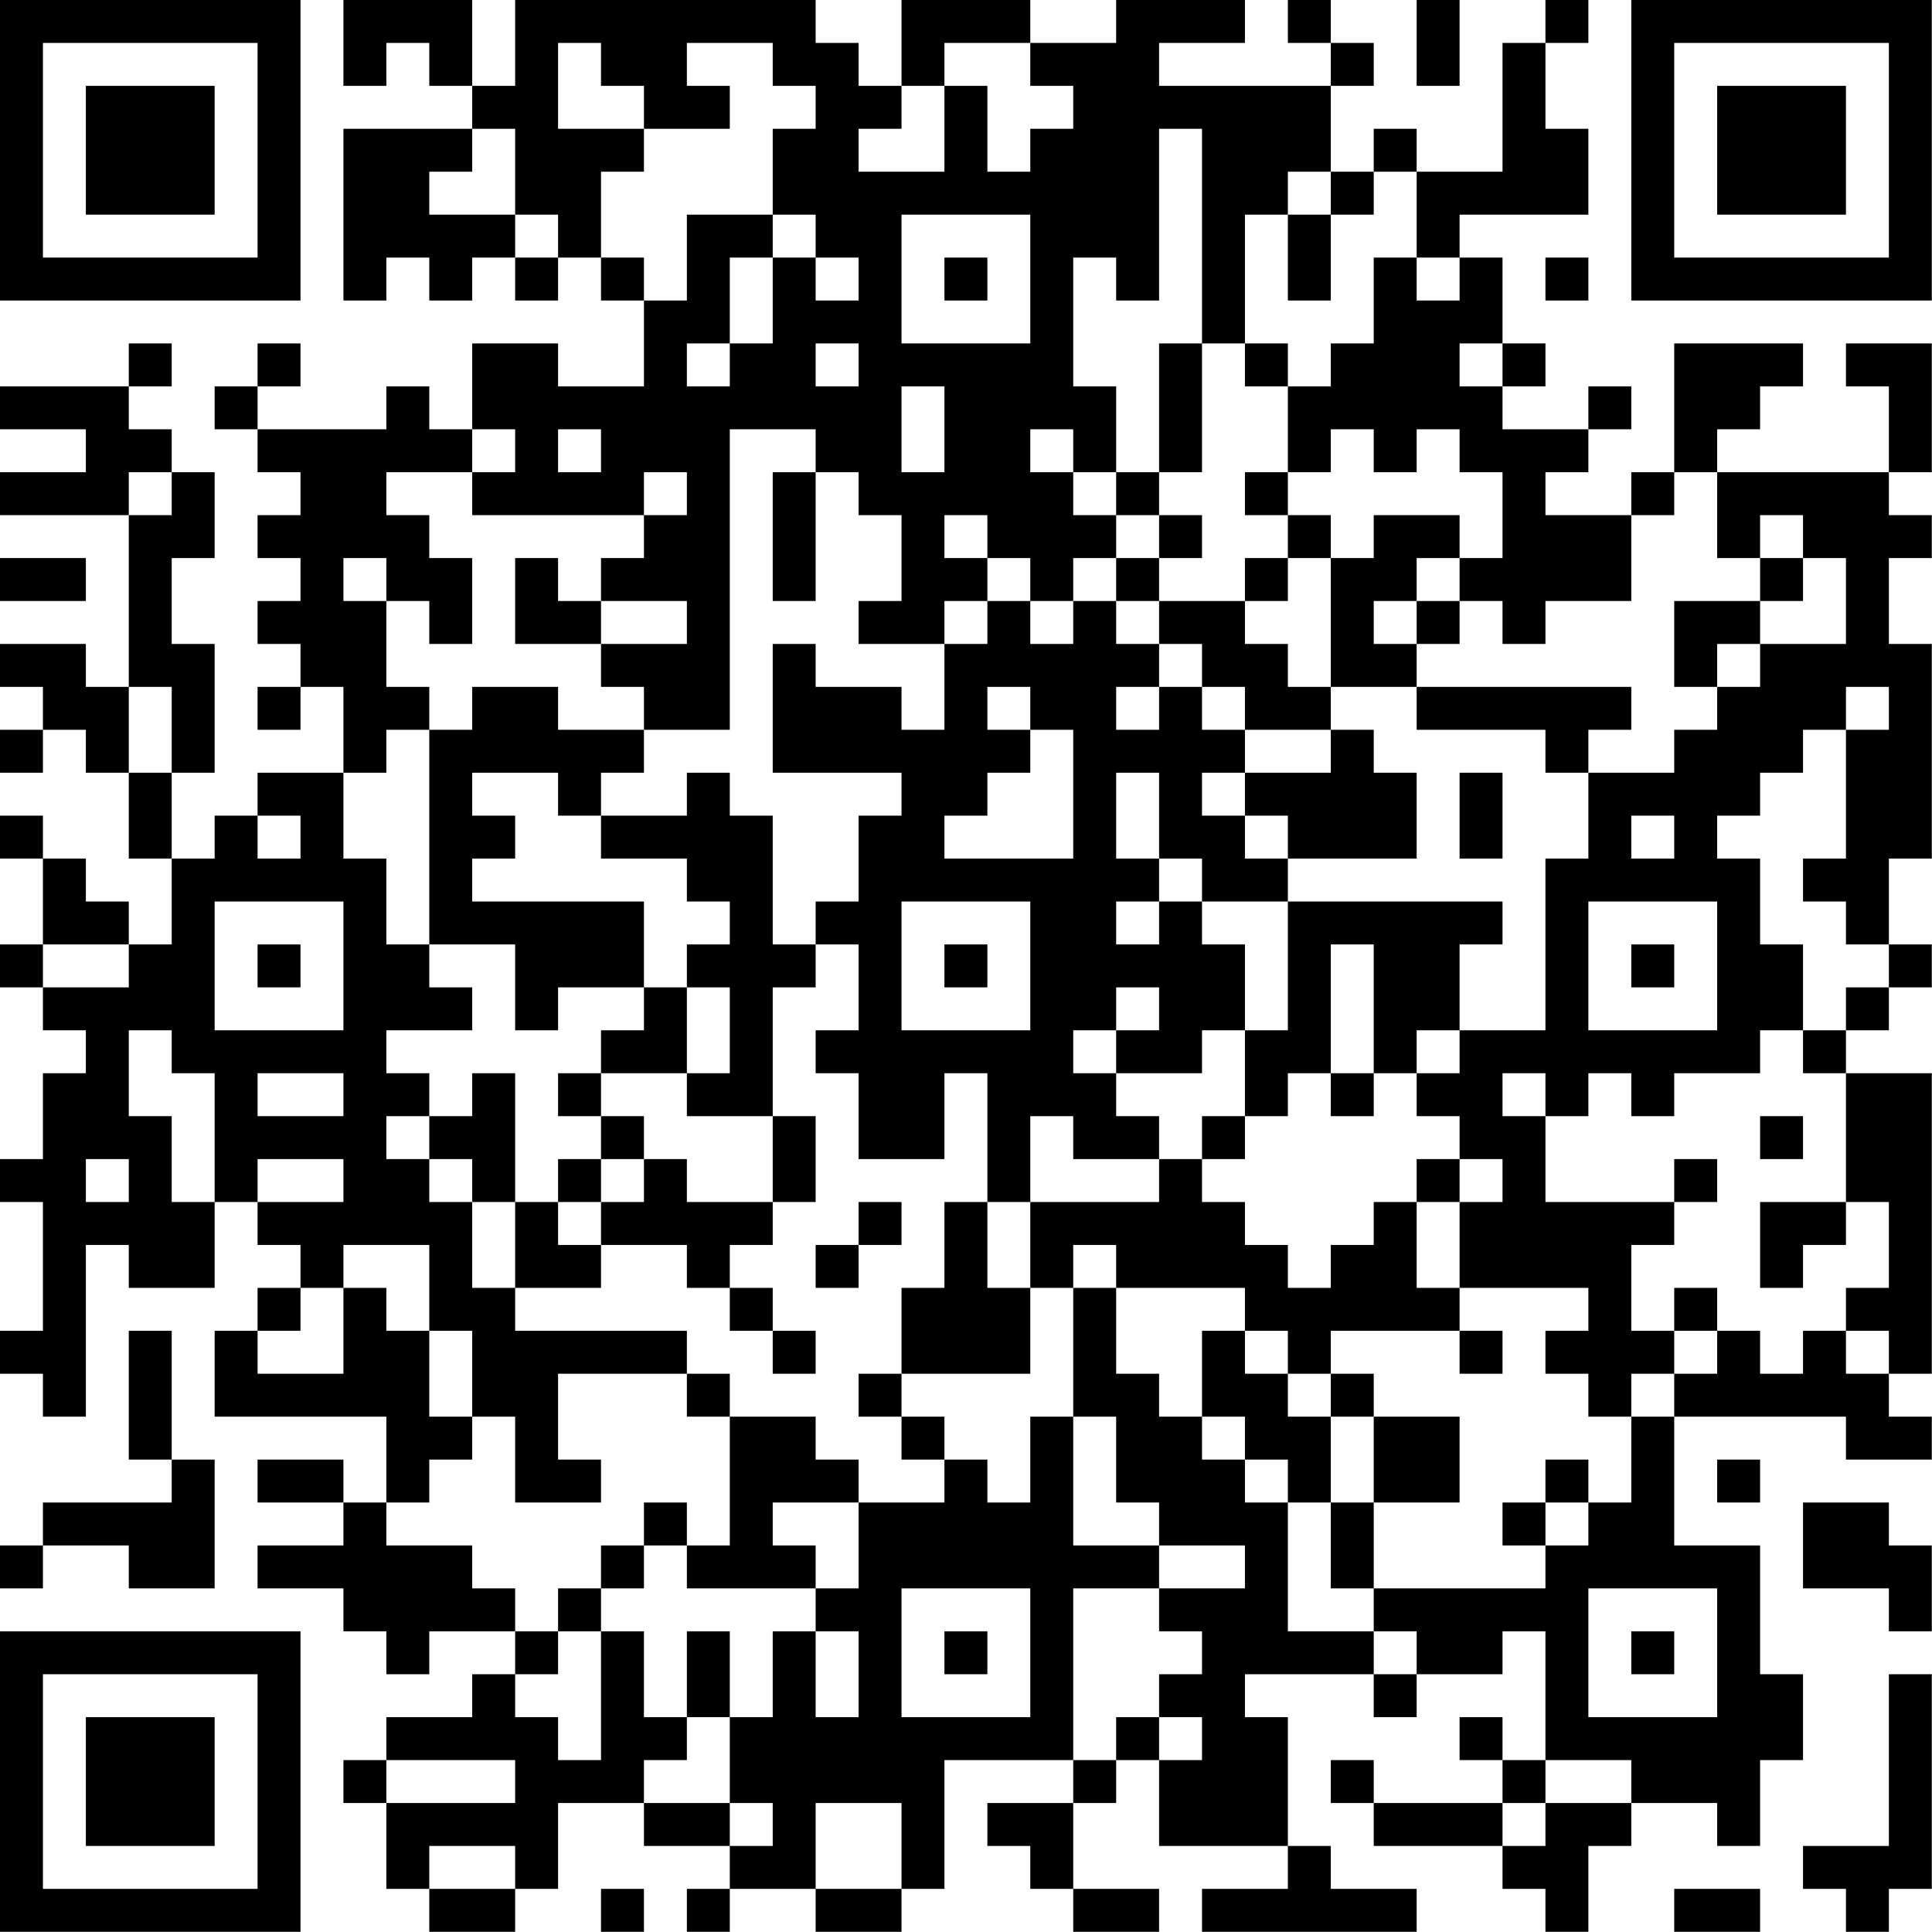 <?xml version="1.0" encoding="UTF-8"?>
<svg xmlns="http://www.w3.org/2000/svg" version="1.1" width="100" height="100" viewBox="0 0 100 100"><rect x="0" y="0" width="100" height="100" fill="#ffffff"/><g transform="scale(2.222)"><g transform="translate(0,0)"><path fill-rule="evenodd" d="M8 0L8 2L9 2L9 1L10 1L10 2L11 2L11 3L8 3L8 7L9 7L9 6L10 6L10 7L11 7L11 6L12 6L12 7L13 7L13 6L14 6L14 7L15 7L15 9L13 9L13 8L11 8L11 10L10 10L10 9L9 9L9 10L6 10L6 9L7 9L7 8L6 8L6 9L5 9L5 10L6 10L6 11L7 11L7 12L6 12L6 13L7 13L7 14L6 14L6 15L7 15L7 16L6 16L6 17L7 17L7 16L8 16L8 18L6 18L6 19L5 19L5 20L4 20L4 18L5 18L5 15L4 15L4 13L5 13L5 11L4 11L4 10L3 10L3 9L4 9L4 8L3 8L3 9L0 9L0 10L2 10L2 11L0 11L0 12L3 12L3 16L2 16L2 15L0 15L0 16L1 16L1 17L0 17L0 18L1 18L1 17L2 17L2 18L3 18L3 20L4 20L4 22L3 22L3 21L2 21L2 20L1 20L1 19L0 19L0 20L1 20L1 22L0 22L0 23L1 23L1 24L2 24L2 25L1 25L1 27L0 27L0 28L1 28L1 31L0 31L0 32L1 32L1 33L2 33L2 29L3 29L3 30L5 30L5 28L6 28L6 29L7 29L7 30L6 30L6 31L5 31L5 33L9 33L9 35L8 35L8 34L6 34L6 35L8 35L8 36L6 36L6 37L8 37L8 38L9 38L9 39L10 39L10 38L12 38L12 39L11 39L11 40L9 40L9 41L8 41L8 42L9 42L9 44L10 44L10 45L12 45L12 44L13 44L13 42L15 42L15 43L17 43L17 44L16 44L16 45L17 45L17 44L19 44L19 45L21 45L21 44L22 44L22 41L25 41L25 42L23 42L23 43L24 43L24 44L25 44L25 45L27 45L27 44L25 44L25 42L26 42L26 41L27 41L27 43L30 43L30 44L28 44L28 45L33 45L33 44L31 44L31 43L30 43L30 40L29 40L29 39L32 39L32 40L33 40L33 39L35 39L35 38L36 38L36 41L35 41L35 40L34 40L34 41L35 41L35 42L32 42L32 41L31 41L31 42L32 42L32 43L35 43L35 44L36 44L36 45L37 45L37 43L38 43L38 42L40 42L40 43L41 43L41 41L42 41L42 39L41 39L41 36L39 36L39 33L43 33L43 34L45 34L45 33L44 33L44 32L45 32L45 25L43 25L43 24L44 24L44 23L45 23L45 22L44 22L44 20L45 20L45 15L44 15L44 13L45 13L45 12L44 12L44 11L45 11L45 8L43 8L43 9L44 9L44 11L40 11L40 10L41 10L41 9L42 9L42 8L39 8L39 11L38 11L38 12L36 12L36 11L37 11L37 10L38 10L38 9L37 9L37 10L35 10L35 9L36 9L36 8L35 8L35 6L34 6L34 5L37 5L37 3L36 3L36 1L37 1L37 0L36 0L36 1L35 1L35 4L33 4L33 3L32 3L32 4L31 4L31 2L32 2L32 1L31 1L31 0L30 0L30 1L31 1L31 2L27 2L27 1L29 1L29 0L26 0L26 1L24 1L24 0L21 0L21 2L20 2L20 1L19 1L19 0L12 0L12 2L11 2L11 0ZM33 0L33 2L34 2L34 0ZM13 1L13 3L15 3L15 4L14 4L14 6L15 6L15 7L16 7L16 5L18 5L18 6L17 6L17 8L16 8L16 9L17 9L17 8L18 8L18 6L19 6L19 7L20 7L20 6L19 6L19 5L18 5L18 3L19 3L19 2L18 2L18 1L16 1L16 2L17 2L17 3L15 3L15 2L14 2L14 1ZM22 1L22 2L21 2L21 3L20 3L20 4L22 4L22 2L23 2L23 4L24 4L24 3L25 3L25 2L24 2L24 1ZM11 3L11 4L10 4L10 5L12 5L12 6L13 6L13 5L12 5L12 3ZM27 3L27 7L26 7L26 6L25 6L25 9L26 9L26 11L25 11L25 10L24 10L24 11L25 11L25 12L26 12L26 13L25 13L25 14L24 14L24 13L23 13L23 12L22 12L22 13L23 13L23 14L22 14L22 15L20 15L20 14L21 14L21 12L20 12L20 11L19 11L19 10L17 10L17 17L15 17L15 16L14 16L14 15L16 15L16 14L14 14L14 13L15 13L15 12L16 12L16 11L15 11L15 12L11 12L11 11L12 11L12 10L11 10L11 11L9 11L9 12L10 12L10 13L11 13L11 15L10 15L10 14L9 14L9 13L8 13L8 14L9 14L9 16L10 16L10 17L9 17L9 18L8 18L8 20L9 20L9 22L10 22L10 23L11 23L11 24L9 24L9 25L10 25L10 26L9 26L9 27L10 27L10 28L11 28L11 30L12 30L12 31L16 31L16 32L13 32L13 34L14 34L14 35L12 35L12 33L11 33L11 31L10 31L10 29L8 29L8 30L7 30L7 31L6 31L6 32L8 32L8 30L9 30L9 31L10 31L10 33L11 33L11 34L10 34L10 35L9 35L9 36L11 36L11 37L12 37L12 38L13 38L13 39L12 39L12 40L13 40L13 41L14 41L14 38L15 38L15 40L16 40L16 41L15 41L15 42L17 42L17 43L18 43L18 42L17 42L17 40L18 40L18 38L19 38L19 40L20 40L20 38L19 38L19 37L20 37L20 35L22 35L22 34L23 34L23 35L24 35L24 33L25 33L25 36L27 36L27 37L25 37L25 41L26 41L26 40L27 40L27 41L28 41L28 40L27 40L27 39L28 39L28 38L27 38L27 37L29 37L29 36L27 36L27 35L26 35L26 33L25 33L25 30L26 30L26 32L27 32L27 33L28 33L28 34L29 34L29 35L30 35L30 38L32 38L32 39L33 39L33 38L32 38L32 37L36 37L36 36L37 36L37 35L38 35L38 33L39 33L39 32L40 32L40 31L41 31L41 32L42 32L42 31L43 31L43 32L44 32L44 31L43 31L43 30L44 30L44 28L43 28L43 25L42 25L42 24L43 24L43 23L44 23L44 22L43 22L43 21L42 21L42 20L43 20L43 17L44 17L44 16L43 16L43 17L42 17L42 18L41 18L41 19L40 19L40 20L41 20L41 22L42 22L42 24L41 24L41 25L39 25L39 26L38 26L38 25L37 25L37 26L36 26L36 25L35 25L35 26L36 26L36 28L39 28L39 29L38 29L38 31L39 31L39 32L38 32L38 33L37 33L37 32L36 32L36 31L37 31L37 30L34 30L34 28L35 28L35 27L34 27L34 26L33 26L33 25L34 25L34 24L36 24L36 20L37 20L37 18L39 18L39 17L40 17L40 16L41 16L41 15L43 15L43 13L42 13L42 12L41 12L41 13L40 13L40 11L39 11L39 12L38 12L38 14L36 14L36 15L35 15L35 14L34 14L34 13L35 13L35 11L34 11L34 10L33 10L33 11L32 11L32 10L31 10L31 11L30 11L30 9L31 9L31 8L32 8L32 6L33 6L33 7L34 7L34 6L33 6L33 4L32 4L32 5L31 5L31 4L30 4L30 5L29 5L29 8L28 8L28 3ZM21 5L21 8L24 8L24 5ZM30 5L30 7L31 7L31 5ZM22 6L22 7L23 7L23 6ZM36 6L36 7L37 7L37 6ZM19 8L19 9L20 9L20 8ZM27 8L27 11L26 11L26 12L27 12L27 13L26 13L26 14L25 14L25 15L24 15L24 14L23 14L23 15L22 15L22 17L21 17L21 16L19 16L19 15L18 15L18 18L21 18L21 19L20 19L20 21L19 21L19 22L18 22L18 19L17 19L17 18L16 18L16 19L14 19L14 18L15 18L15 17L13 17L13 16L11 16L11 17L10 17L10 22L12 22L12 24L13 24L13 23L15 23L15 24L14 24L14 25L13 25L13 26L14 26L14 27L13 27L13 28L12 28L12 25L11 25L11 26L10 26L10 27L11 27L11 28L12 28L12 30L14 30L14 29L16 29L16 30L17 30L17 31L18 31L18 32L19 32L19 31L18 31L18 30L17 30L17 29L18 29L18 28L19 28L19 26L18 26L18 23L19 23L19 22L20 22L20 24L19 24L19 25L20 25L20 27L22 27L22 25L23 25L23 28L22 28L22 30L21 30L21 32L20 32L20 33L21 33L21 34L22 34L22 33L21 33L21 32L24 32L24 30L25 30L25 29L26 29L26 30L29 30L29 31L28 31L28 33L29 33L29 34L30 34L30 35L31 35L31 37L32 37L32 35L34 35L34 33L32 33L32 32L31 32L31 31L34 31L34 32L35 32L35 31L34 31L34 30L33 30L33 28L34 28L34 27L33 27L33 28L32 28L32 29L31 29L31 30L30 30L30 29L29 29L29 28L28 28L28 27L29 27L29 26L30 26L30 25L31 25L31 26L32 26L32 25L33 25L33 24L34 24L34 22L35 22L35 21L30 21L30 20L33 20L33 18L32 18L32 17L31 17L31 16L33 16L33 17L36 17L36 18L37 18L37 17L38 17L38 16L33 16L33 15L34 15L34 14L33 14L33 13L34 13L34 12L32 12L32 13L31 13L31 12L30 12L30 11L29 11L29 12L30 12L30 13L29 13L29 14L27 14L27 13L28 13L28 12L27 12L27 11L28 11L28 8ZM29 8L29 9L30 9L30 8ZM34 8L34 9L35 9L35 8ZM21 9L21 11L22 11L22 9ZM13 10L13 11L14 11L14 10ZM3 11L3 12L4 12L4 11ZM18 11L18 14L19 14L19 11ZM0 13L0 14L2 14L2 13ZM12 13L12 15L14 15L14 14L13 14L13 13ZM30 13L30 14L29 14L29 15L30 15L30 16L31 16L31 13ZM41 13L41 14L39 14L39 16L40 16L40 15L41 15L41 14L42 14L42 13ZM26 14L26 15L27 15L27 16L26 16L26 17L27 17L27 16L28 16L28 17L29 17L29 18L28 18L28 19L29 19L29 20L30 20L30 19L29 19L29 18L31 18L31 17L29 17L29 16L28 16L28 15L27 15L27 14ZM32 14L32 15L33 15L33 14ZM3 16L3 18L4 18L4 16ZM23 16L23 17L24 17L24 18L23 18L23 19L22 19L22 20L25 20L25 17L24 17L24 16ZM11 18L11 19L12 19L12 20L11 20L11 21L15 21L15 23L16 23L16 25L14 25L14 26L15 26L15 27L14 27L14 28L13 28L13 29L14 29L14 28L15 28L15 27L16 27L16 28L18 28L18 26L16 26L16 25L17 25L17 23L16 23L16 22L17 22L17 21L16 21L16 20L14 20L14 19L13 19L13 18ZM26 18L26 20L27 20L27 21L26 21L26 22L27 22L27 21L28 21L28 22L29 22L29 24L28 24L28 25L26 25L26 24L27 24L27 23L26 23L26 24L25 24L25 25L26 25L26 26L27 26L27 27L25 27L25 26L24 26L24 28L23 28L23 30L24 30L24 28L27 28L27 27L28 27L28 26L29 26L29 24L30 24L30 21L28 21L28 20L27 20L27 18ZM34 18L34 20L35 20L35 18ZM6 19L6 20L7 20L7 19ZM38 19L38 20L39 20L39 19ZM5 21L5 24L8 24L8 21ZM21 21L21 24L24 24L24 21ZM37 21L37 24L40 24L40 21ZM1 22L1 23L3 23L3 22ZM6 22L6 23L7 23L7 22ZM22 22L22 23L23 23L23 22ZM31 22L31 25L32 25L32 22ZM38 22L38 23L39 23L39 22ZM3 24L3 26L4 26L4 28L5 28L5 25L4 25L4 24ZM6 25L6 26L8 26L8 25ZM41 26L41 27L42 27L42 26ZM2 27L2 28L3 28L3 27ZM6 27L6 28L8 28L8 27ZM39 27L39 28L40 28L40 27ZM20 28L20 29L19 29L19 30L20 30L20 29L21 29L21 28ZM41 28L41 30L42 30L42 29L43 29L43 28ZM39 30L39 31L40 31L40 30ZM3 31L3 34L4 34L4 35L1 35L1 36L0 36L0 37L1 37L1 36L3 36L3 37L5 37L5 34L4 34L4 31ZM29 31L29 32L30 32L30 33L31 33L31 35L32 35L32 33L31 33L31 32L30 32L30 31ZM16 32L16 33L17 33L17 36L16 36L16 35L15 35L15 36L14 36L14 37L13 37L13 38L14 38L14 37L15 37L15 36L16 36L16 37L19 37L19 36L18 36L18 35L20 35L20 34L19 34L19 33L17 33L17 32ZM36 34L36 35L35 35L35 36L36 36L36 35L37 35L37 34ZM40 34L40 35L41 35L41 34ZM42 35L42 37L44 37L44 38L45 38L45 36L44 36L44 35ZM21 37L21 40L24 40L24 37ZM37 37L37 40L40 40L40 37ZM16 38L16 40L17 40L17 38ZM22 38L22 39L23 39L23 38ZM38 38L38 39L39 39L39 38ZM44 39L44 43L42 43L42 44L43 44L43 45L44 45L44 44L45 44L45 39ZM9 41L9 42L12 42L12 41ZM36 41L36 42L35 42L35 43L36 43L36 42L38 42L38 41ZM19 42L19 44L21 44L21 42ZM10 43L10 44L12 44L12 43ZM14 44L14 45L15 45L15 44ZM39 44L39 45L41 45L41 44ZM0 0L0 7L7 7L7 0ZM1 1L1 6L6 6L6 1ZM2 2L2 5L5 5L5 2ZM38 0L38 7L45 7L45 0ZM39 1L39 6L44 6L44 1ZM40 2L40 5L43 5L43 2ZM0 38L0 45L7 45L7 38ZM1 39L1 44L6 44L6 39ZM2 40L2 43L5 43L5 40Z" fill="#000000"/></g></g></svg>
